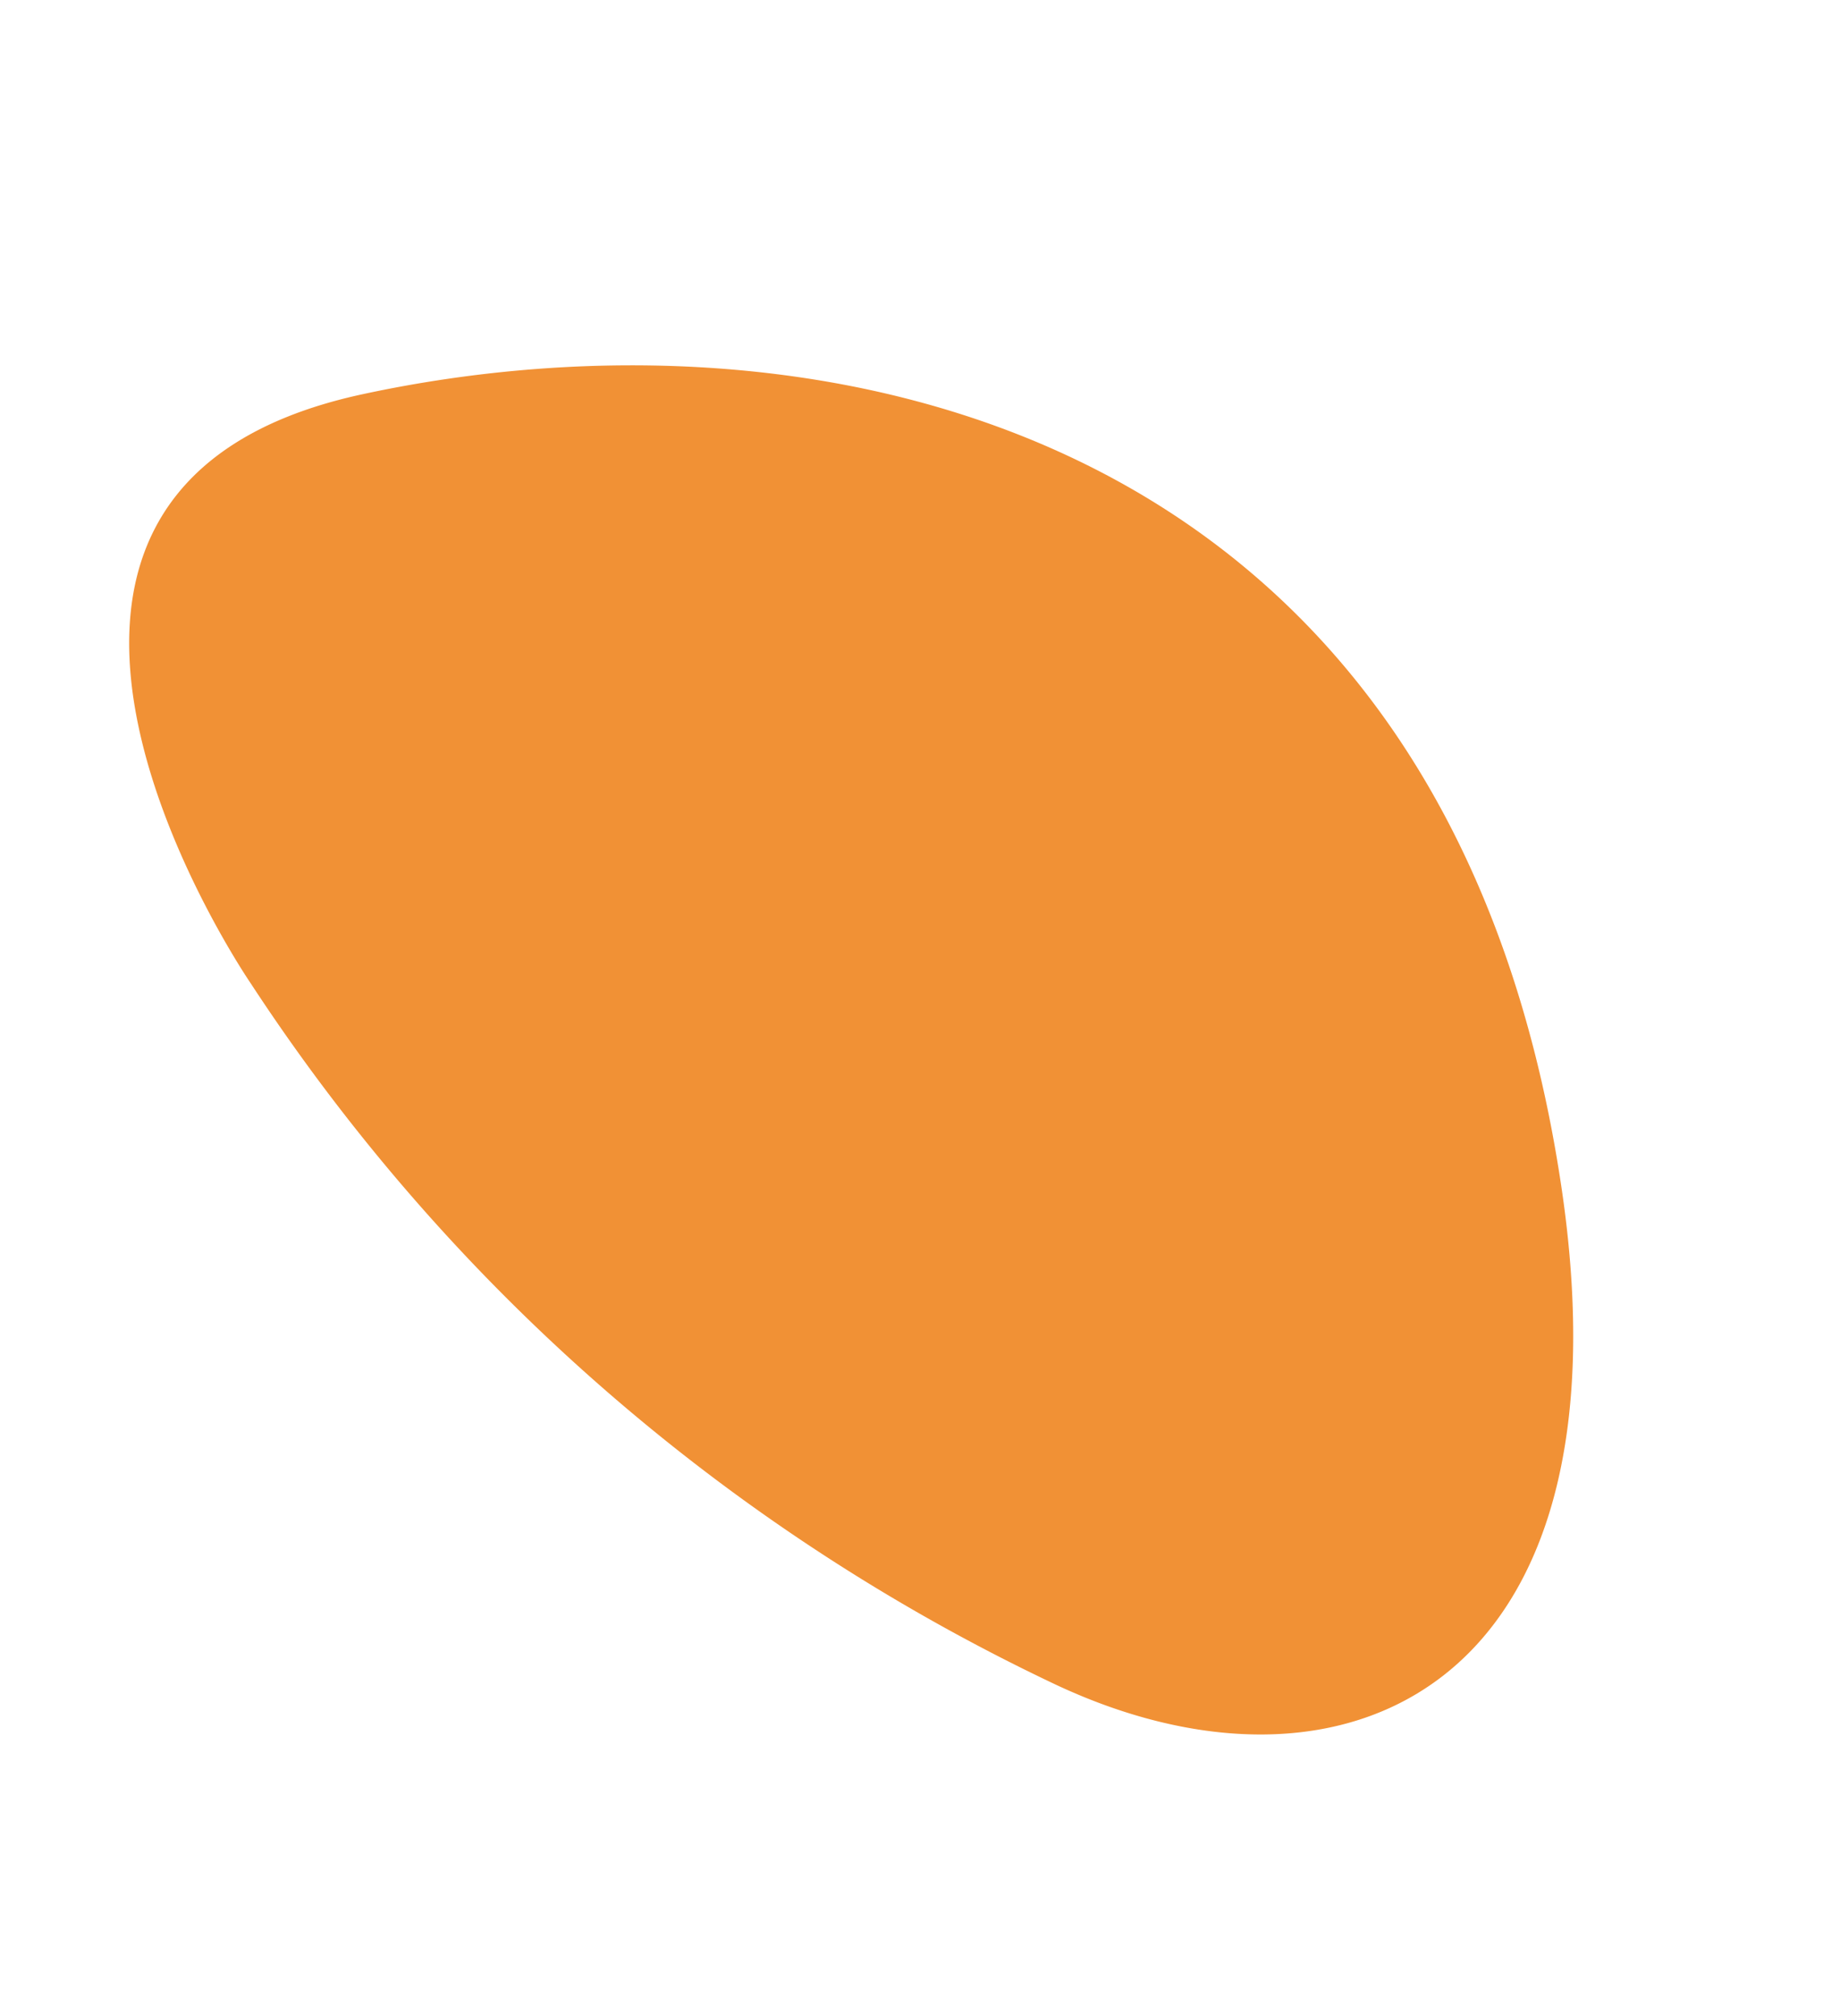 <svg xmlns="http://www.w3.org/2000/svg" xmlns:xlink="http://www.w3.org/1999/xlink" width="243.877" height="267.094" viewBox="0 0 243.877 267.094">
  <defs>
    <clipPath id="clip-path">
      <rect id="Rectangle_46" data-name="Rectangle 46" width="224.172" height="145.211" fill="#f19135"/>
    </clipPath>
  </defs>
  <g id="Group_72" data-name="Group 72" transform="matrix(-0.545, -0.839, 0.839, -0.545, 122.093, 267.094)">
    <g id="Group_70" data-name="Group 70" clip-path="url(#clip-path)">
      <path id="Path_64" data-name="Path 64" d="M163.094.007s78.948-1.943,57.329,54.9-80.592,118.821-174.4,76.1C-15.617,102.939-8.668,60.574,27.8,38.417A260.489,260.489,0,0,1,163.094.007" transform="translate(0 0)" fill="#f19135"/>
    </g>
  </g>
</svg>
